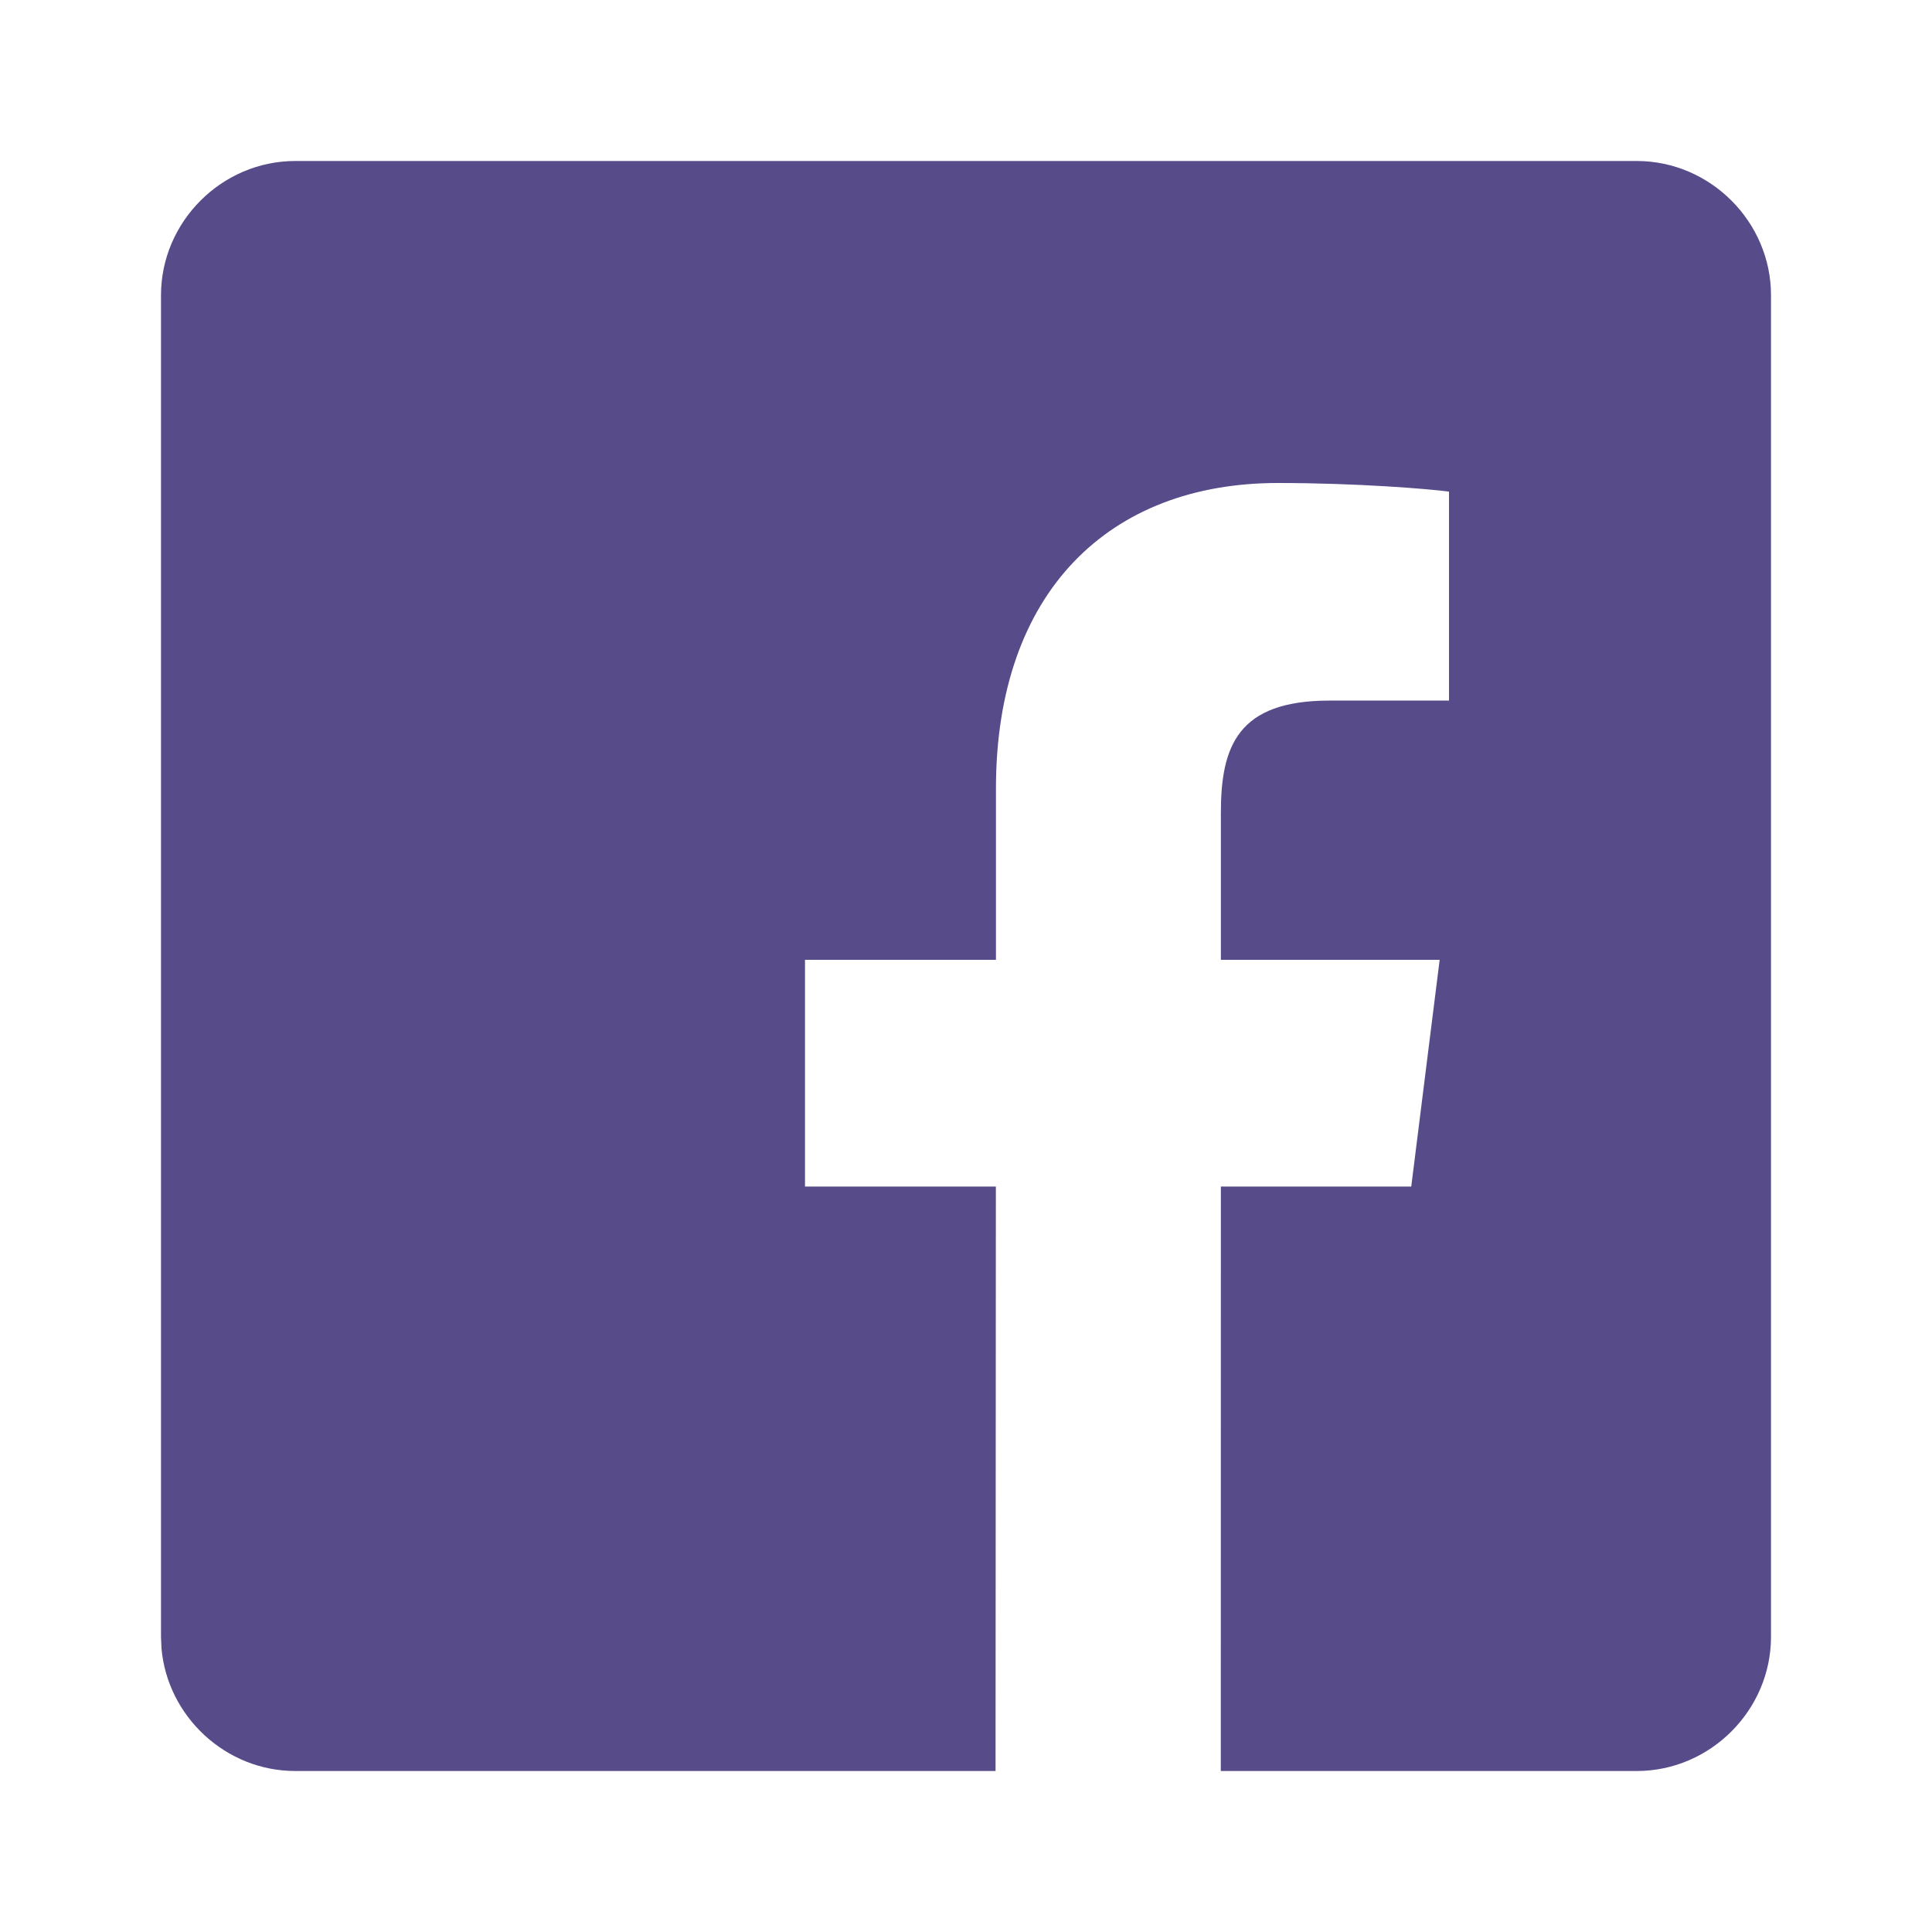 <?xml version="1.0" encoding="UTF-8"?>
<svg width="24px" height="24px" viewBox="0 0 24 24" version="1.1" xmlns="http://www.w3.org/2000/svg" xmlns:xlink="http://www.w3.org/1999/xlink">
    <!-- Generator: Sketch 61.2 (89653) - https://sketch.com -->
    <title>Icons/facebook-dark</title>
    <desc>Created with Sketch.</desc>
    <g id="Icons/facebook" stroke="none" stroke-width="1" fill="none" fill-rule="evenodd">
        <path d="M20.333,2 C21.245,2 22,2.755 22,3.667 L22,3.667 L22,20.333 C22,21.245 21.245,22 20.333,22 L20.333,22 L15.165,22 L15.166,14.74 L17.531,14.74 L17.884,11.923 L15.166,11.923 L15.166,10.098 C15.166,9.267 15.378,8.703 16.514,8.703 L16.514,8.703 L18,8.703 L18,6.107 C17.749,6.074 16.872,6 15.872,6 C13.783,6 12.372,7.348 12.372,9.797 L12.372,9.797 L12.372,11.923 L10,11.923 L10,14.74 L12.371,14.74 L12.367,22 L3.667,22 C2.803,22 2.08,21.322 2.006,20.476 L2,20.333 L2,3.667 C2,2.755 2.755,2 3.667,2 L3.667,2 Z" id="icon" fill="#574B8A"></path>
    </g>
</svg>